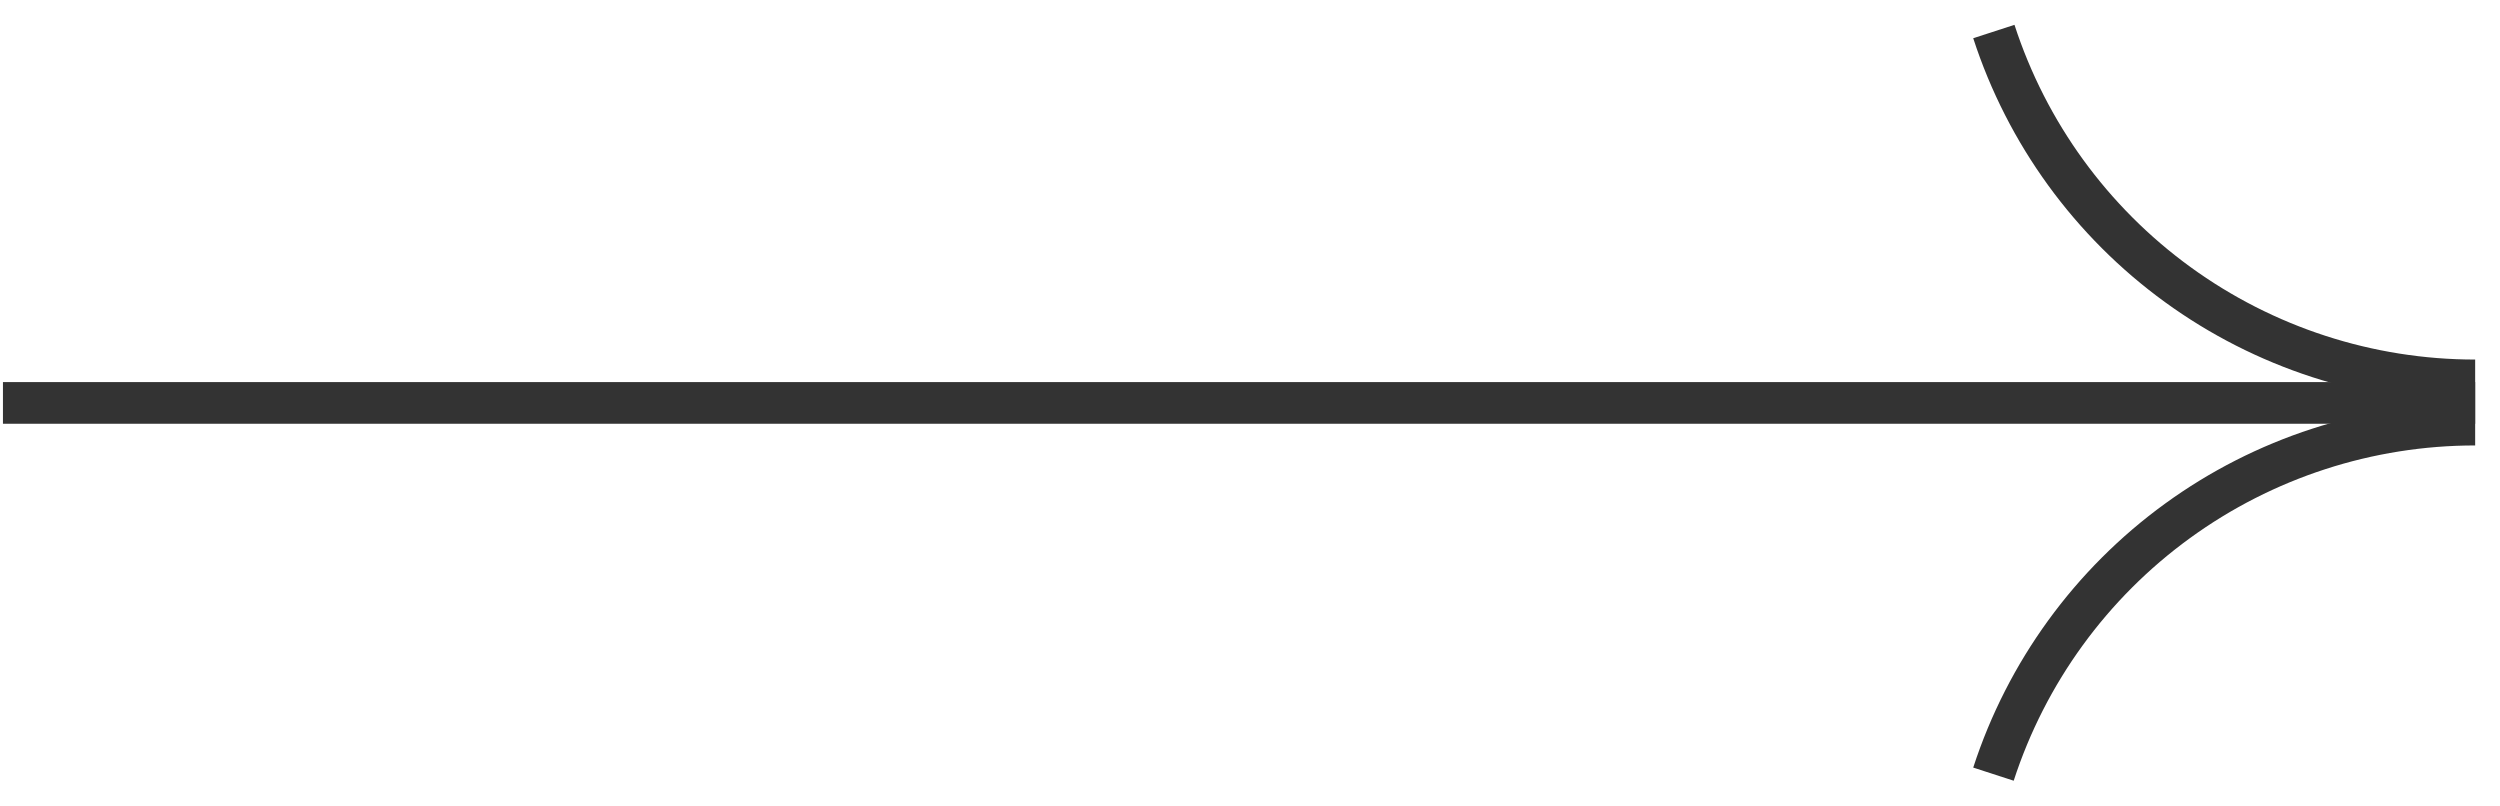 <?xml version="1.0" encoding="UTF-8"?> <svg xmlns="http://www.w3.org/2000/svg" width="90" height="29" viewBox="0 0 90 29" fill="none"> <path d="M0.106 14.505L89.106 14.505" stroke="#333333" stroke-width="1.5"></path> <path d="M89.106 14.505C85.094 14.505 81.185 13.234 77.939 10.876C74.692 8.517 72.276 5.192 71.036 1.376L72.521 0.894C73.659 4.396 75.876 7.448 78.856 9.613C81.835 11.778 85.424 12.944 89.106 12.944V14.505Z" fill="#333333"></path> <path d="M89.106 14.505C85.094 14.505 81.185 15.775 77.939 18.133C74.692 20.492 72.276 23.817 71.036 27.633L72.493 28.106C73.633 24.598 75.854 21.54 78.839 19.372C81.823 17.204 85.417 16.036 89.106 16.036V14.505Z" fill="#333333"></path> </svg> 
